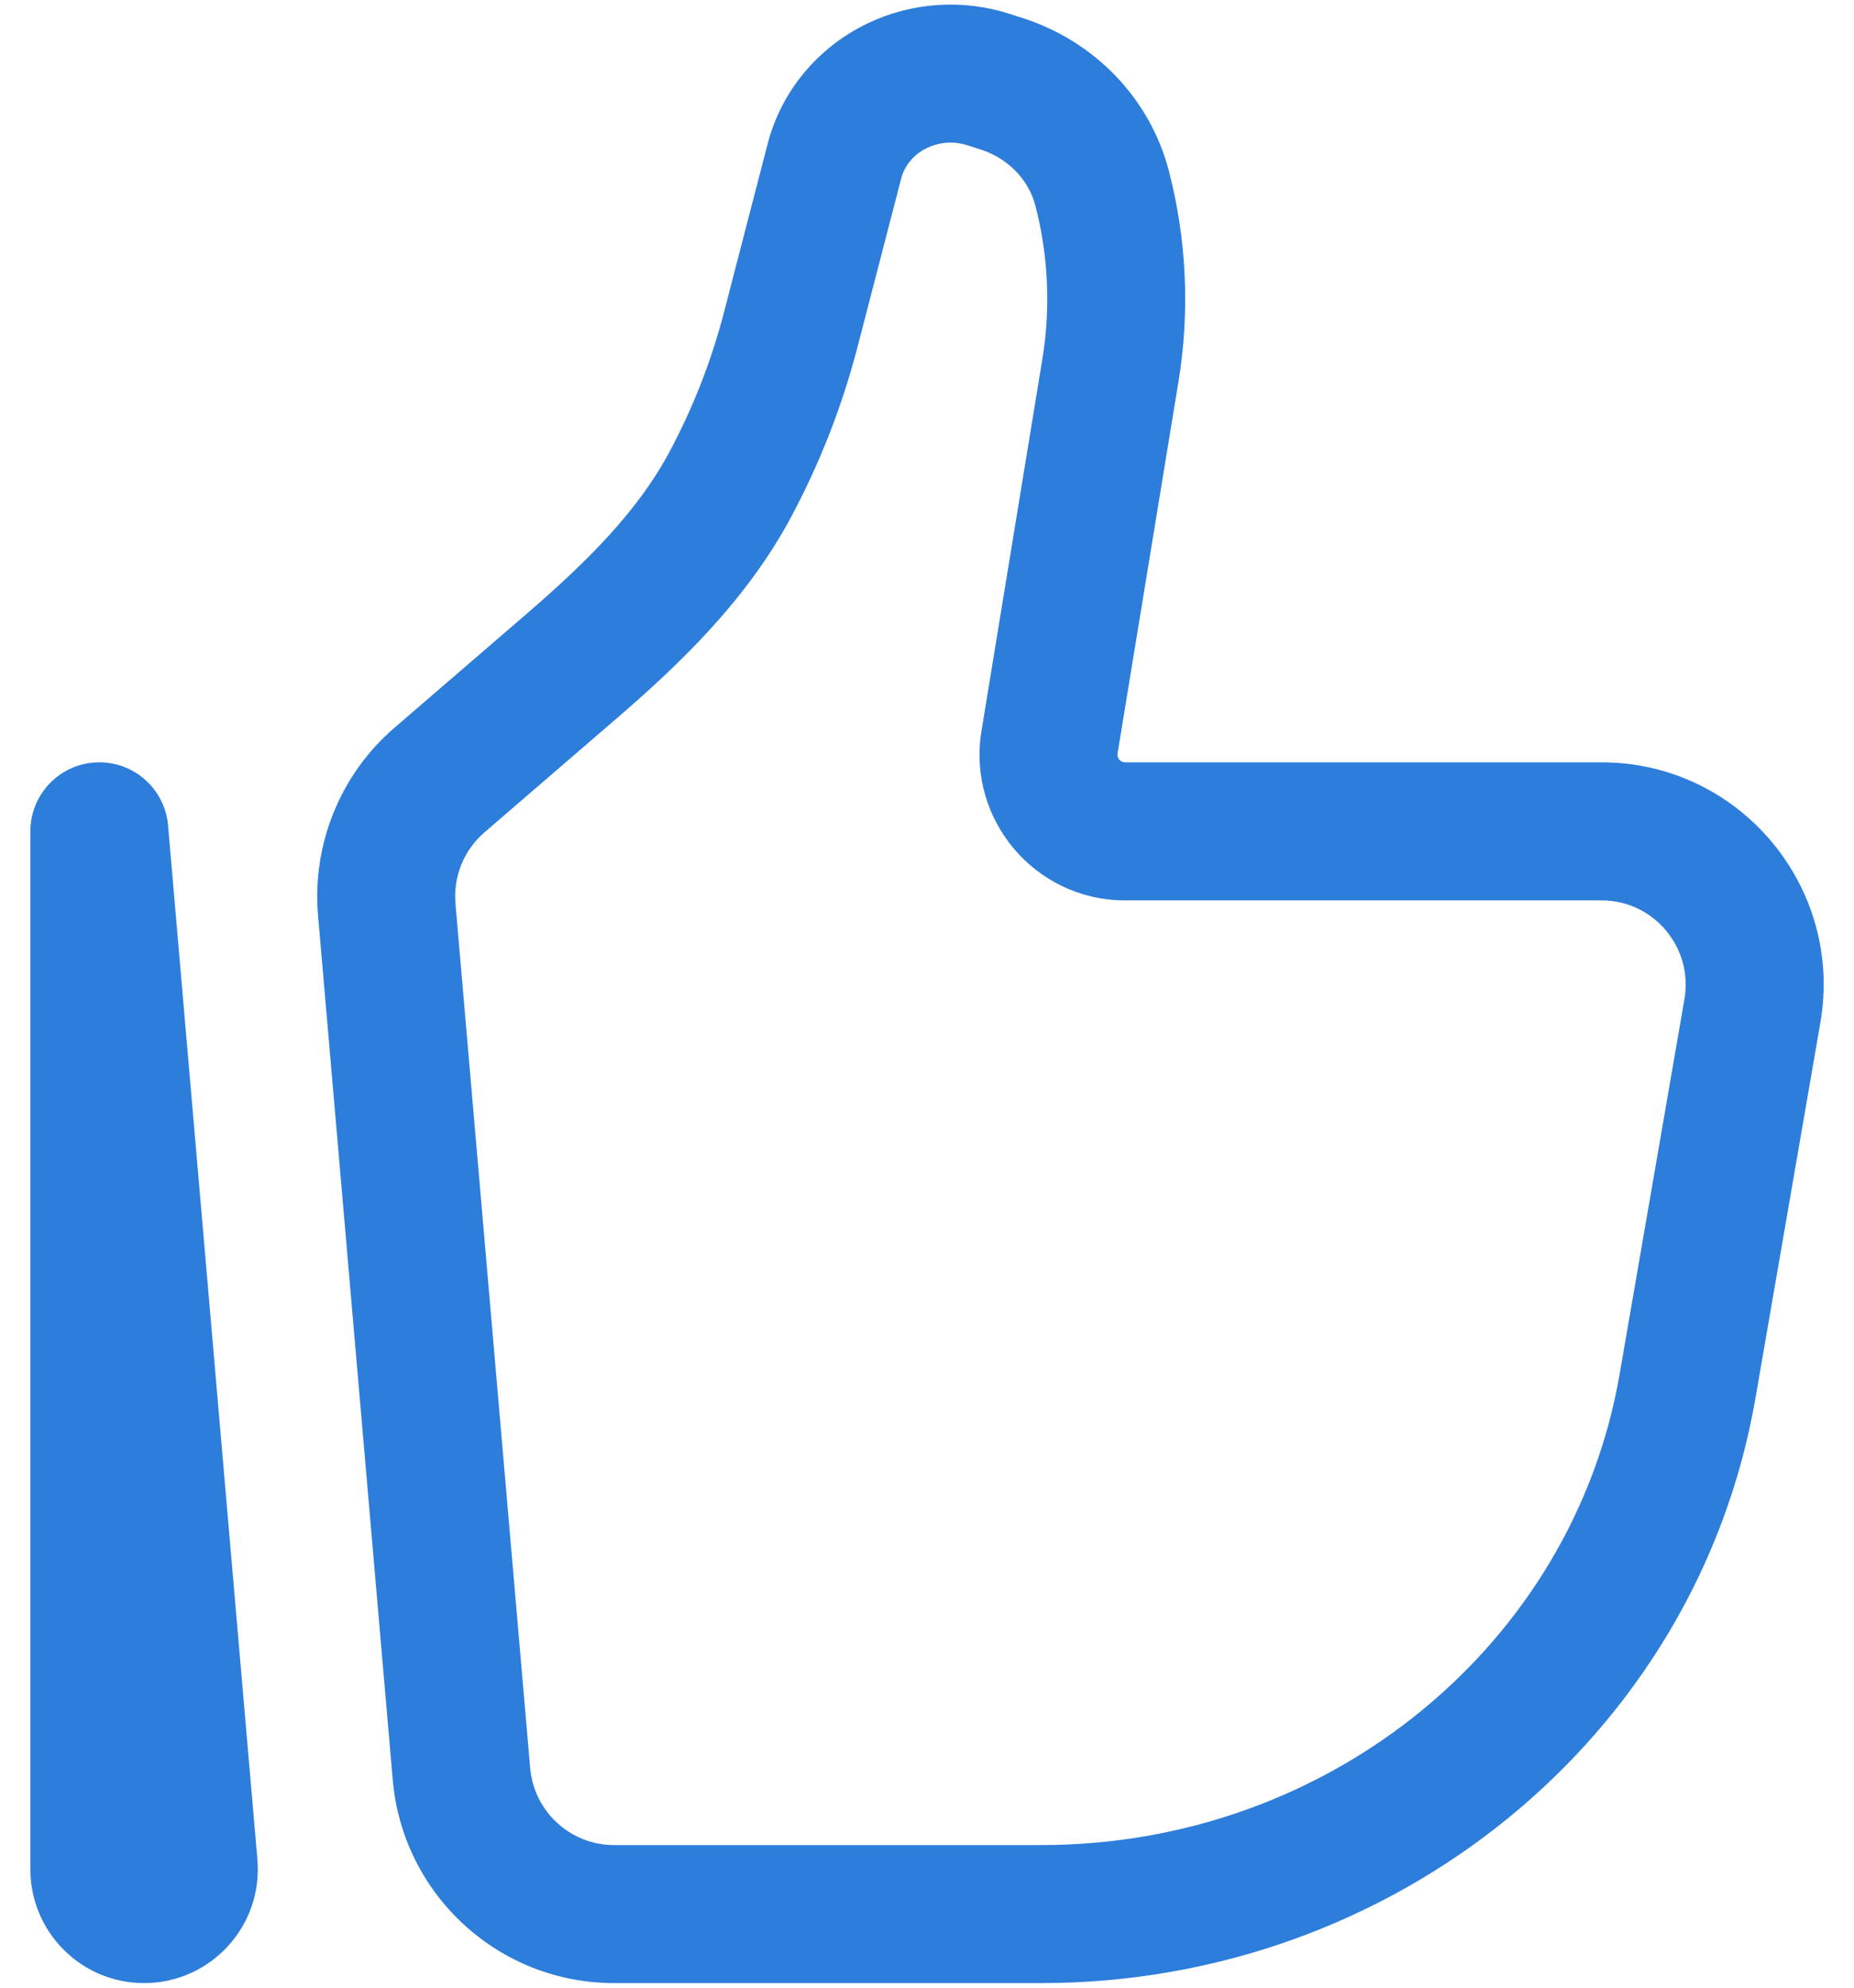 <svg width="42" height="45" viewBox="0 0 42 45" fill="none" xmlns="http://www.w3.org/2000/svg">
<path fill-rule="evenodd" clip-rule="evenodd" d="M21.913 3.288C21.611 3.191 21.28 3.215 21 3.35C20.692 3.498 20.489 3.757 20.416 4.038L19.425 7.858C19.078 9.195 18.574 10.483 17.924 11.7C16.915 13.589 15.388 15.042 13.972 16.262L10.974 18.845C10.51 19.245 10.265 19.845 10.318 20.458L12.01 40.026C12.096 41.014 12.922 41.771 13.909 41.771H23.594C30.128 41.771 35.633 37.224 36.689 31.119L38.159 22.619C38.361 21.45 37.461 20.384 36.281 20.384H25.487C23.451 20.384 21.905 18.557 22.234 16.551L23.614 8.125C23.803 6.971 23.749 5.79 23.456 4.658C23.307 4.083 22.853 3.59 22.215 3.385L21.913 3.288L22.391 1.801L21.913 3.288ZM19.643 0.535C20.648 0.05 21.807 -0.028 22.869 0.313L23.171 0.41L22.693 1.898L23.171 0.41C24.79 0.93 26.052 2.223 26.48 3.873C26.883 5.427 26.957 7.047 26.698 8.631L25.317 17.057C25.3 17.165 25.383 17.259 25.487 17.259H36.281C39.404 17.259 41.77 20.076 41.238 23.152L39.768 31.651C38.439 39.336 31.565 44.896 23.594 44.896H13.909C11.297 44.896 9.122 42.896 8.897 40.295L7.205 20.727C7.066 19.115 7.709 17.534 8.934 16.478L11.932 13.895C13.297 12.719 14.446 11.578 15.168 10.227C15.702 9.227 16.116 8.169 16.4 7.074L17.391 3.253C17.702 2.055 18.535 1.069 19.643 0.535ZM2.183 17.26C3.019 17.224 3.735 17.853 3.807 18.687L5.831 42.096C5.961 43.6 4.776 44.896 3.264 44.896C1.839 44.896 0.688 43.74 0.688 42.318V18.821C0.688 17.985 1.347 17.296 2.183 17.26Z" fill="#2D7DDB"/>
</svg>

